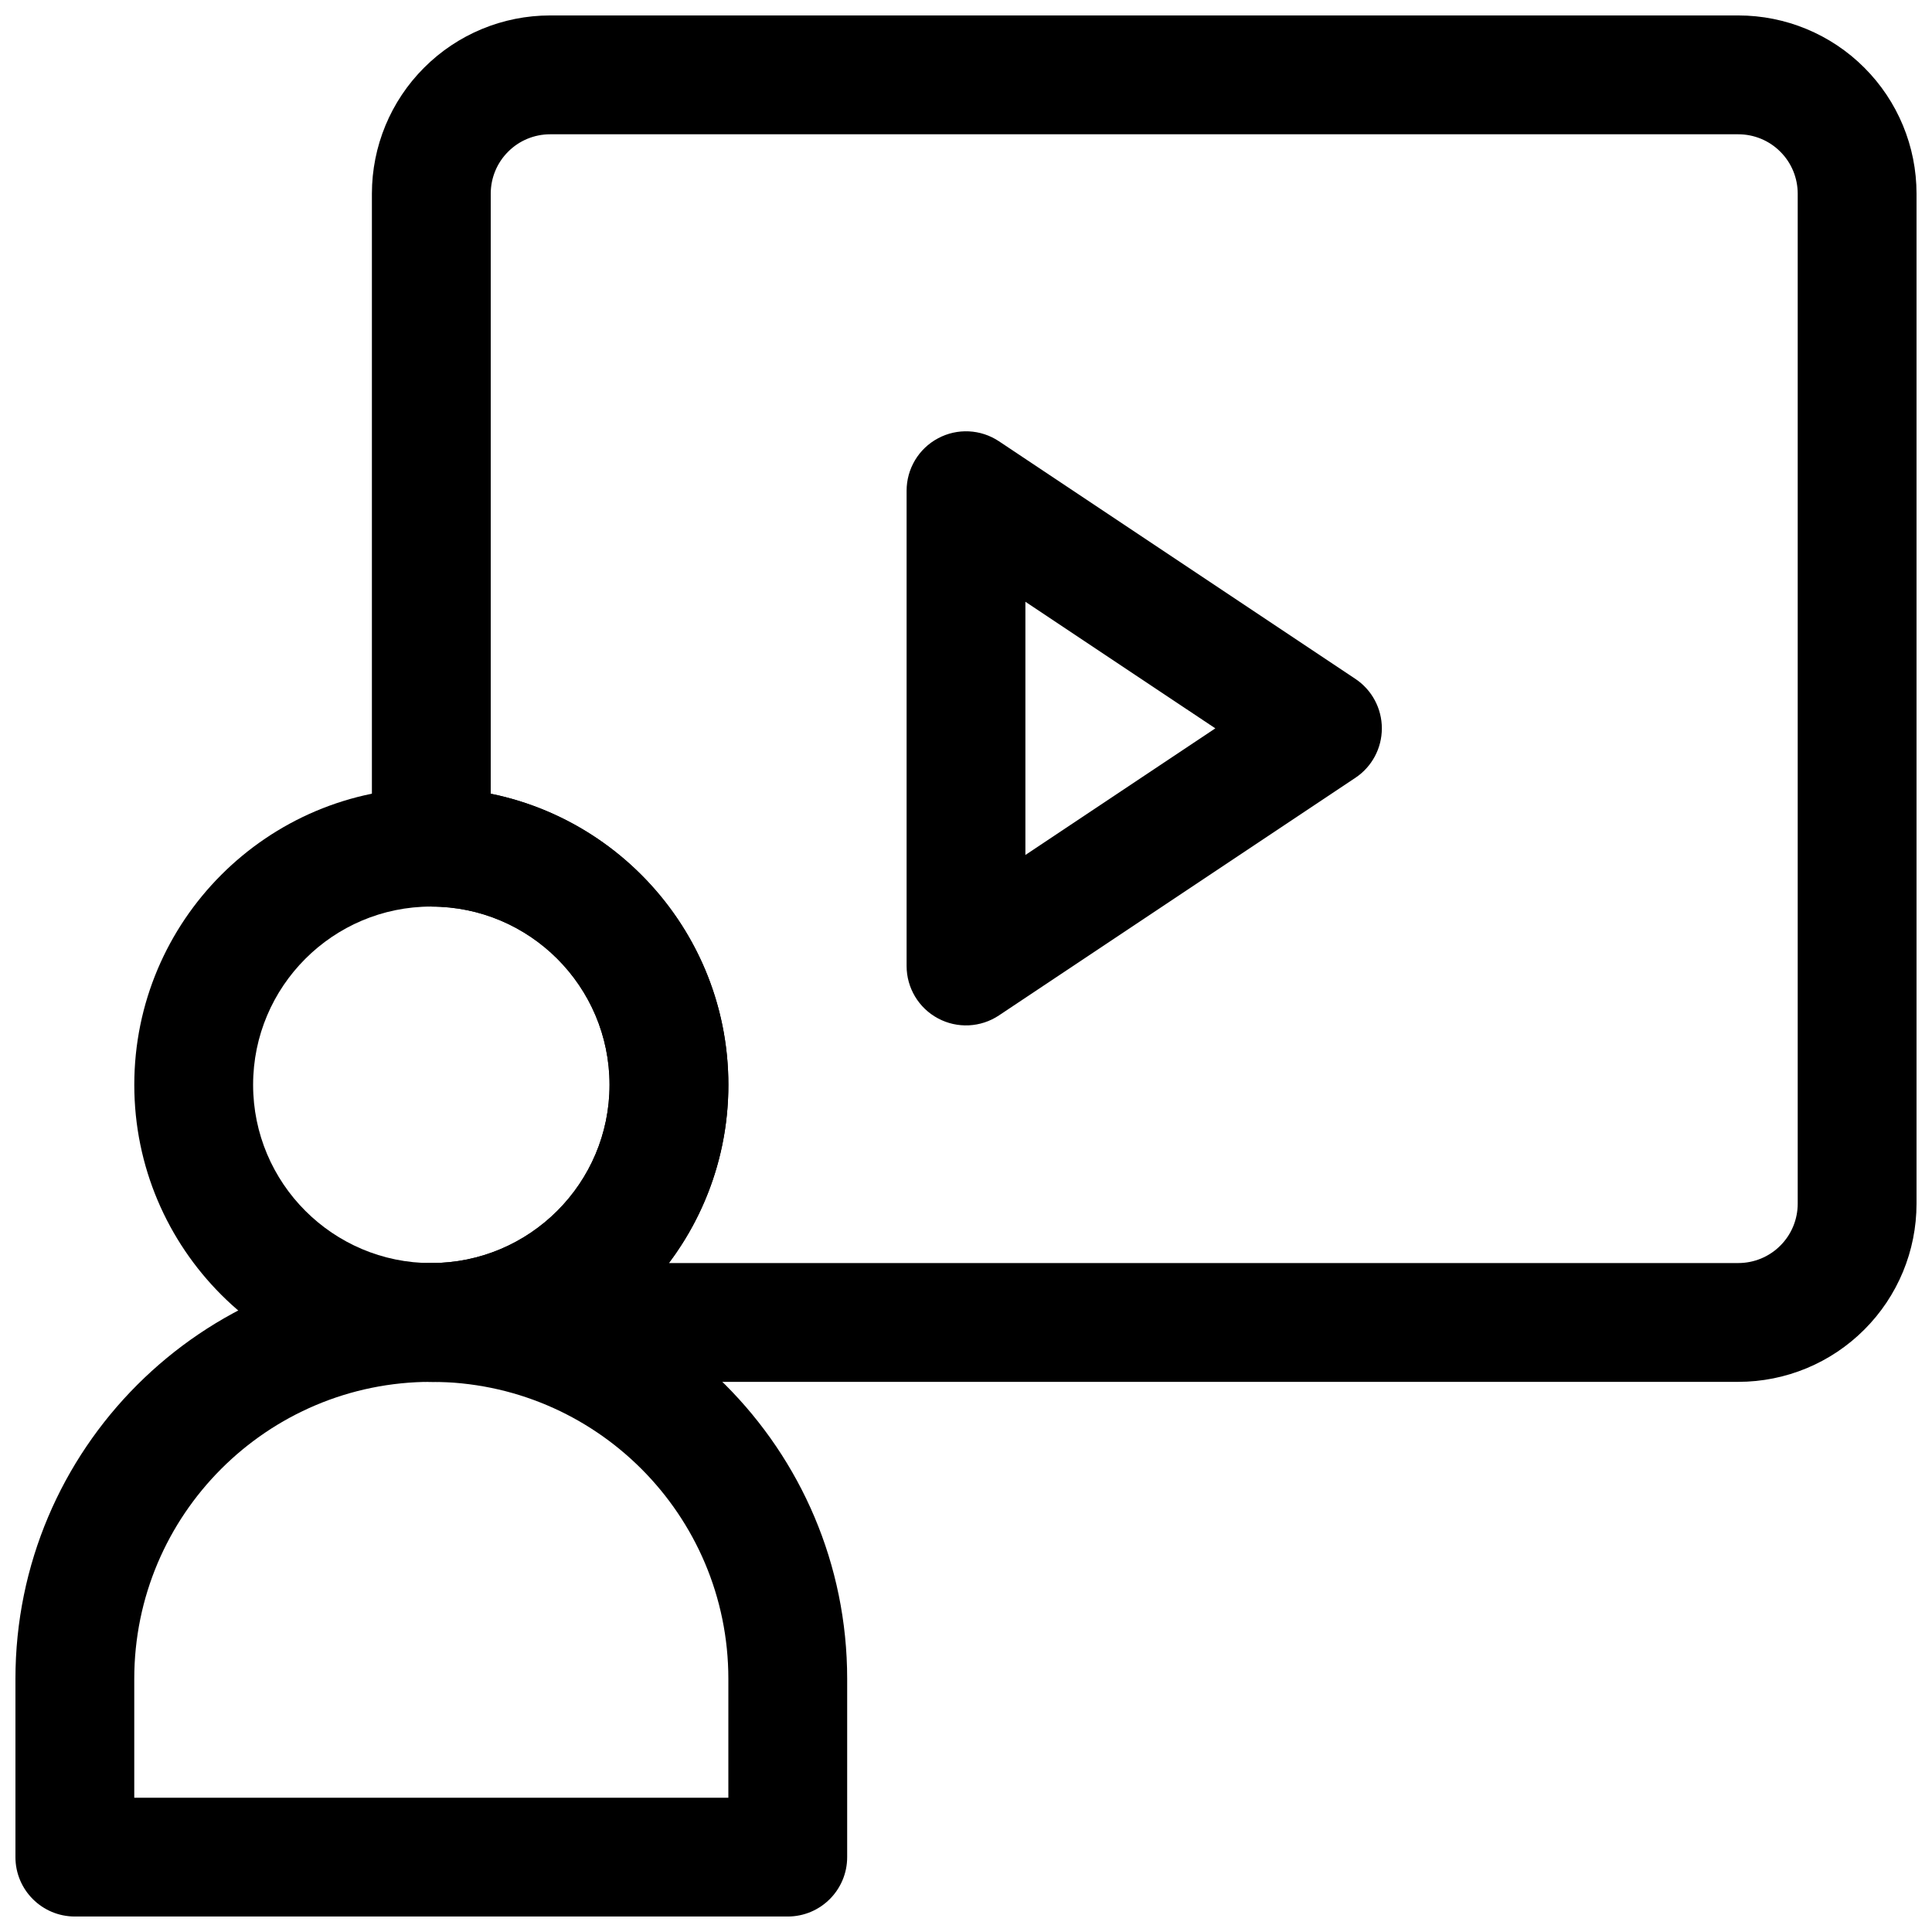 <?xml version="1.0" encoding="UTF-8"?>
<!-- Uploaded to: SVG Repo, www.svgrepo.com, Generator: SVG Repo Mixer Tools -->
<svg width="800px" height="800px" version="1.1" viewBox="144 144 512 512" xmlns="http://www.w3.org/2000/svg">
 <defs>
  <clipPath id="b">
   <path d="m148.09 478h220.91v173.9h-220.91z"/>
  </clipPath>
  <clipPath id="a">
   <path d="m242 148.09h409.9v362.91h-409.9z"/>
  </clipPath>
 </defs>
 <path d="m258.3 352.76c-43.445 0-78.711 35.281-78.711 78.727 0 43.449 35.266 78.727 78.711 78.727 43.449 0 78.727-35.277 78.727-78.727 0-43.445-35.277-78.727-78.727-78.727zm0 31.488c26.066 0 47.238 21.176 47.238 47.238 0 26.066-21.172 47.242-47.238 47.242-26.062 0-47.223-21.176-47.223-47.242 0-26.062 21.16-47.238 47.223-47.238z" fill-rule="evenodd"/>
 <g clip-path="url(#b)">
  <path d="m368.51 588.92c0-60.863-49.344-110.2-110.21-110.2v15.742-15.742c-60.867 0-110.21 49.34-110.21 110.2v47.238c0 8.691 7.055 15.738 15.742 15.738h188.93c8.691 0 15.746-7.047 15.746-15.738zm-31.488 0c0-43.477-35.254-78.719-78.723-78.719v-15.742 15.742c-43.469 0-78.719 35.242-78.719 78.719v31.496h157.44z" fill-rule="evenodd"/>
 </g>
 <path d="m503.2 350.12c4.383-2.922 7.004-7.832 7.004-13.098 0-5.266-2.621-10.18-7.004-13.102l-94.465-62.977c-4.84-3.223-11.051-3.523-16.164-0.777-5.125 2.731-8.312 8.07-8.312 13.879v125.95c0 5.805 3.188 11.145 8.312 13.879 5.113 2.746 11.324 2.445 16.164-0.781zm-87.461 20.457 50.336-33.555-50.336-33.555z" fill-rule="evenodd"/>
 <g clip-path="url(#a)">
  <path d="m258.3 478.72c26.074 0 47.234-21.16 47.234-47.23 0-26.074-21.16-47.234-47.234-47.234v-15.742h-15.742v-173.19c0-12.531 4.973-24.543 13.84-33.391 8.848-8.863 20.859-13.84 33.391-13.84h314.88c12.531 0 24.543 4.977 33.391 13.84 8.863 8.848 13.84 20.859 13.84 33.391v267.65c0 12.531-4.977 24.543-13.84 33.391-8.848 8.863-20.859 13.84-33.391 13.84h-346.37c-8.691 0-15.742-7.055-15.742-15.742 0-8.691 7.051-15.746 15.742-15.746zm62.961 0h283.41c4.172 0 8.184-1.652 11.129-4.613 2.961-2.945 4.613-6.957 4.613-11.129v-267.65c0-4.172-1.652-8.184-4.613-11.129-2.945-2.961-6.957-4.613-11.129-4.613h-314.88c-4.172 0-8.188 1.652-11.129 4.613-2.961 2.945-4.613 6.957-4.613 11.129v159.02c35.91 7.305 62.977 39.094 62.977 77.148 0 17.711-5.875 34.07-15.762 47.23z" fill-rule="evenodd"/>
 </g>
</svg>